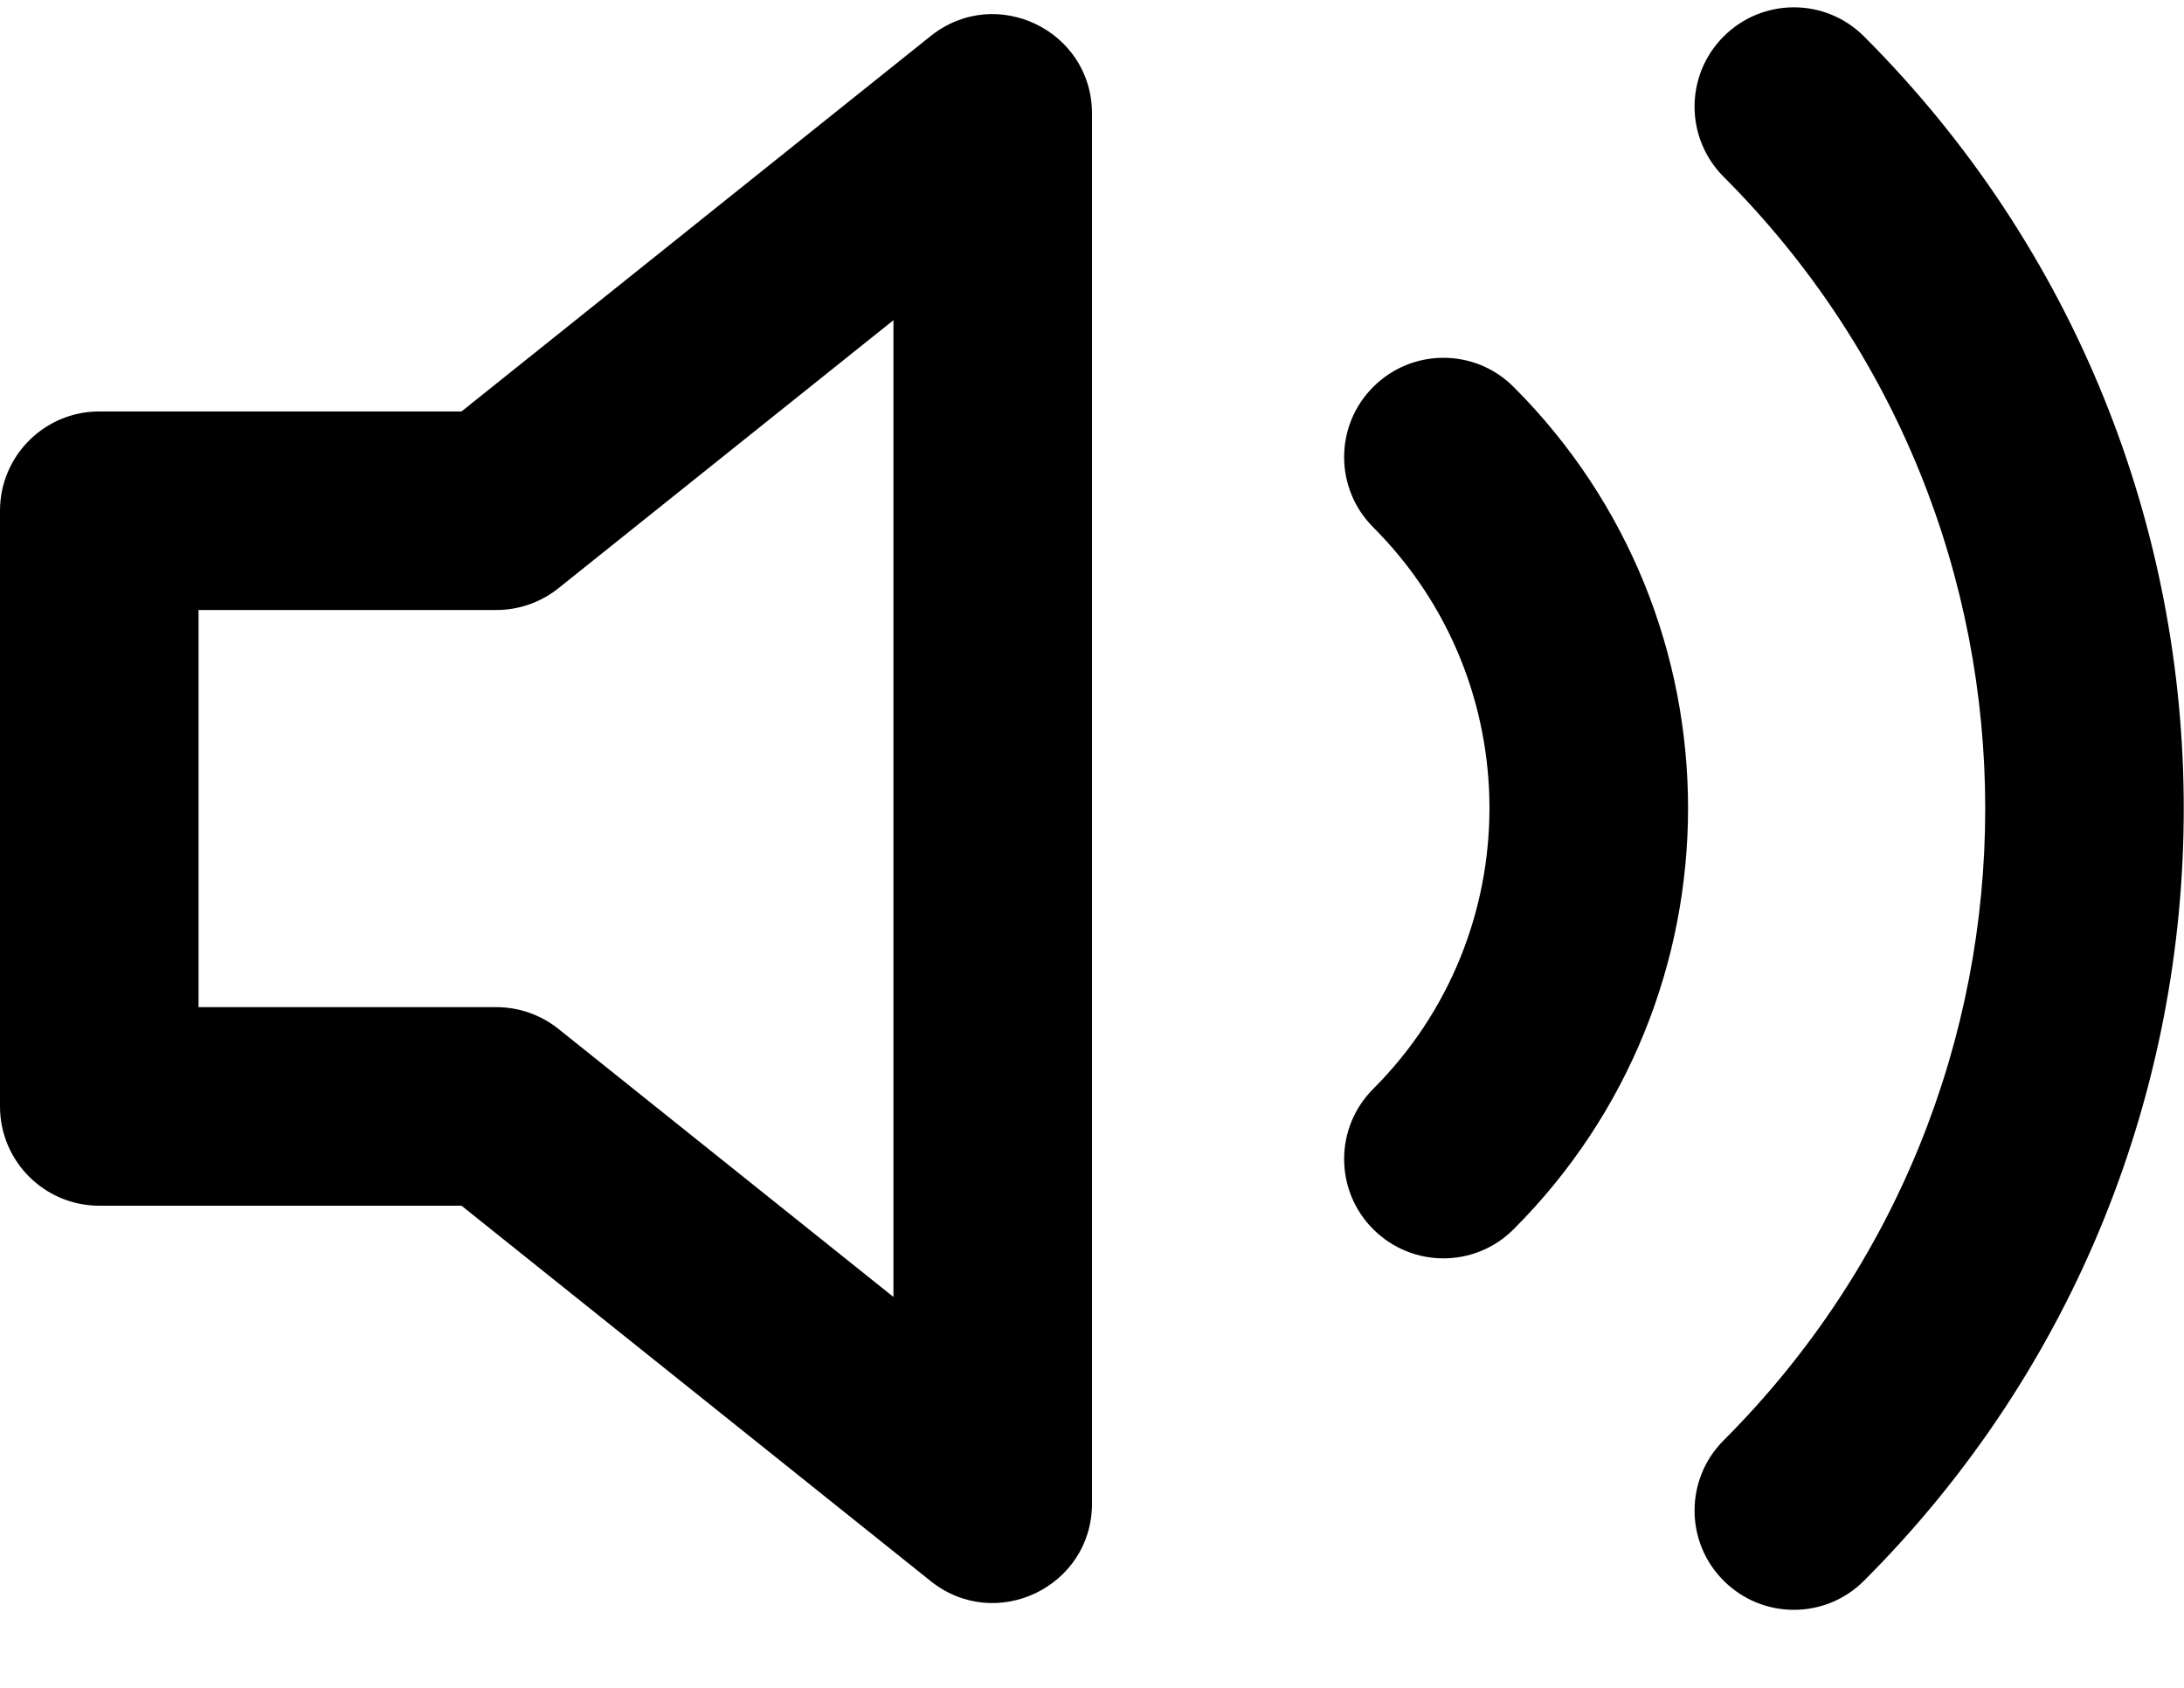 <?xml version="1.0" encoding="UTF-8"?>
<svg width="22px" height="17px" viewBox="0 0 22 17" version="1.1" xmlns="http://www.w3.org/2000/svg" xmlns:xlink="http://www.w3.org/1999/xlink">
    <title>volume-2</title>
    <defs>
        <path d="M17.363,0.293 C17.754,-0.098 18.387,-0.098 18.777,0.293 C23.071,4.588 23.071,11.552 18.777,15.847 C18.387,16.238 17.754,16.238 17.363,15.847 C16.972,15.457 16.972,14.824 17.363,14.433 C20.876,10.919 20.876,5.221 17.363,1.707 C16.972,1.316 16.972,0.683 17.363,0.293 Z M11,1.07 L11,15.07 C11,15.909 10.03,16.375 9.375,15.851 L4.649,12.07 L1,12.07 C0.448,12.07 0,11.622 0,11.07 L0,5.07 C0,4.518 0.448,4.07 1,4.07 L4.649,4.07 L9.375,0.289 C10.03,-0.235 11,0.231 11,1.07 Z M9,3.151 L5.625,5.851 C5.447,5.993 5.227,6.07 5,6.07 L2,6.07 L2,10.07 L5,10.07 C5.227,10.07 5.447,10.147 5.625,10.289 L9,12.989 L9,3.151 Z M13.833,3.823 C14.224,3.432 14.857,3.432 15.247,3.823 C17.59,6.166 17.59,9.964 15.247,12.307 C14.857,12.698 14.224,12.698 13.833,12.307 C13.442,11.917 13.442,11.284 13.833,10.893 C15.394,9.331 15.394,6.799 13.833,5.237 C13.442,4.846 13.442,4.213 13.833,3.823 Z" id="path-1"></path>
    </defs>
    <g id="Desktop" stroke="none" stroke-width="1" fill="none" fill-rule="evenodd">
        <g id="2.2---AVATAR" transform="translate(-22, -726)">
            <g id="volume-2" transform="translate(22, 726.074)">
                <mask id="mask-2" fill="white">
                    <use xlink:href="#path-1"></use>
                </mask>
                <use id="Combined-Shape" fill="#000000" fill-rule="nonzero" xlink:href="#path-1"></use>
            </g>
        </g>
    </g>
</svg>